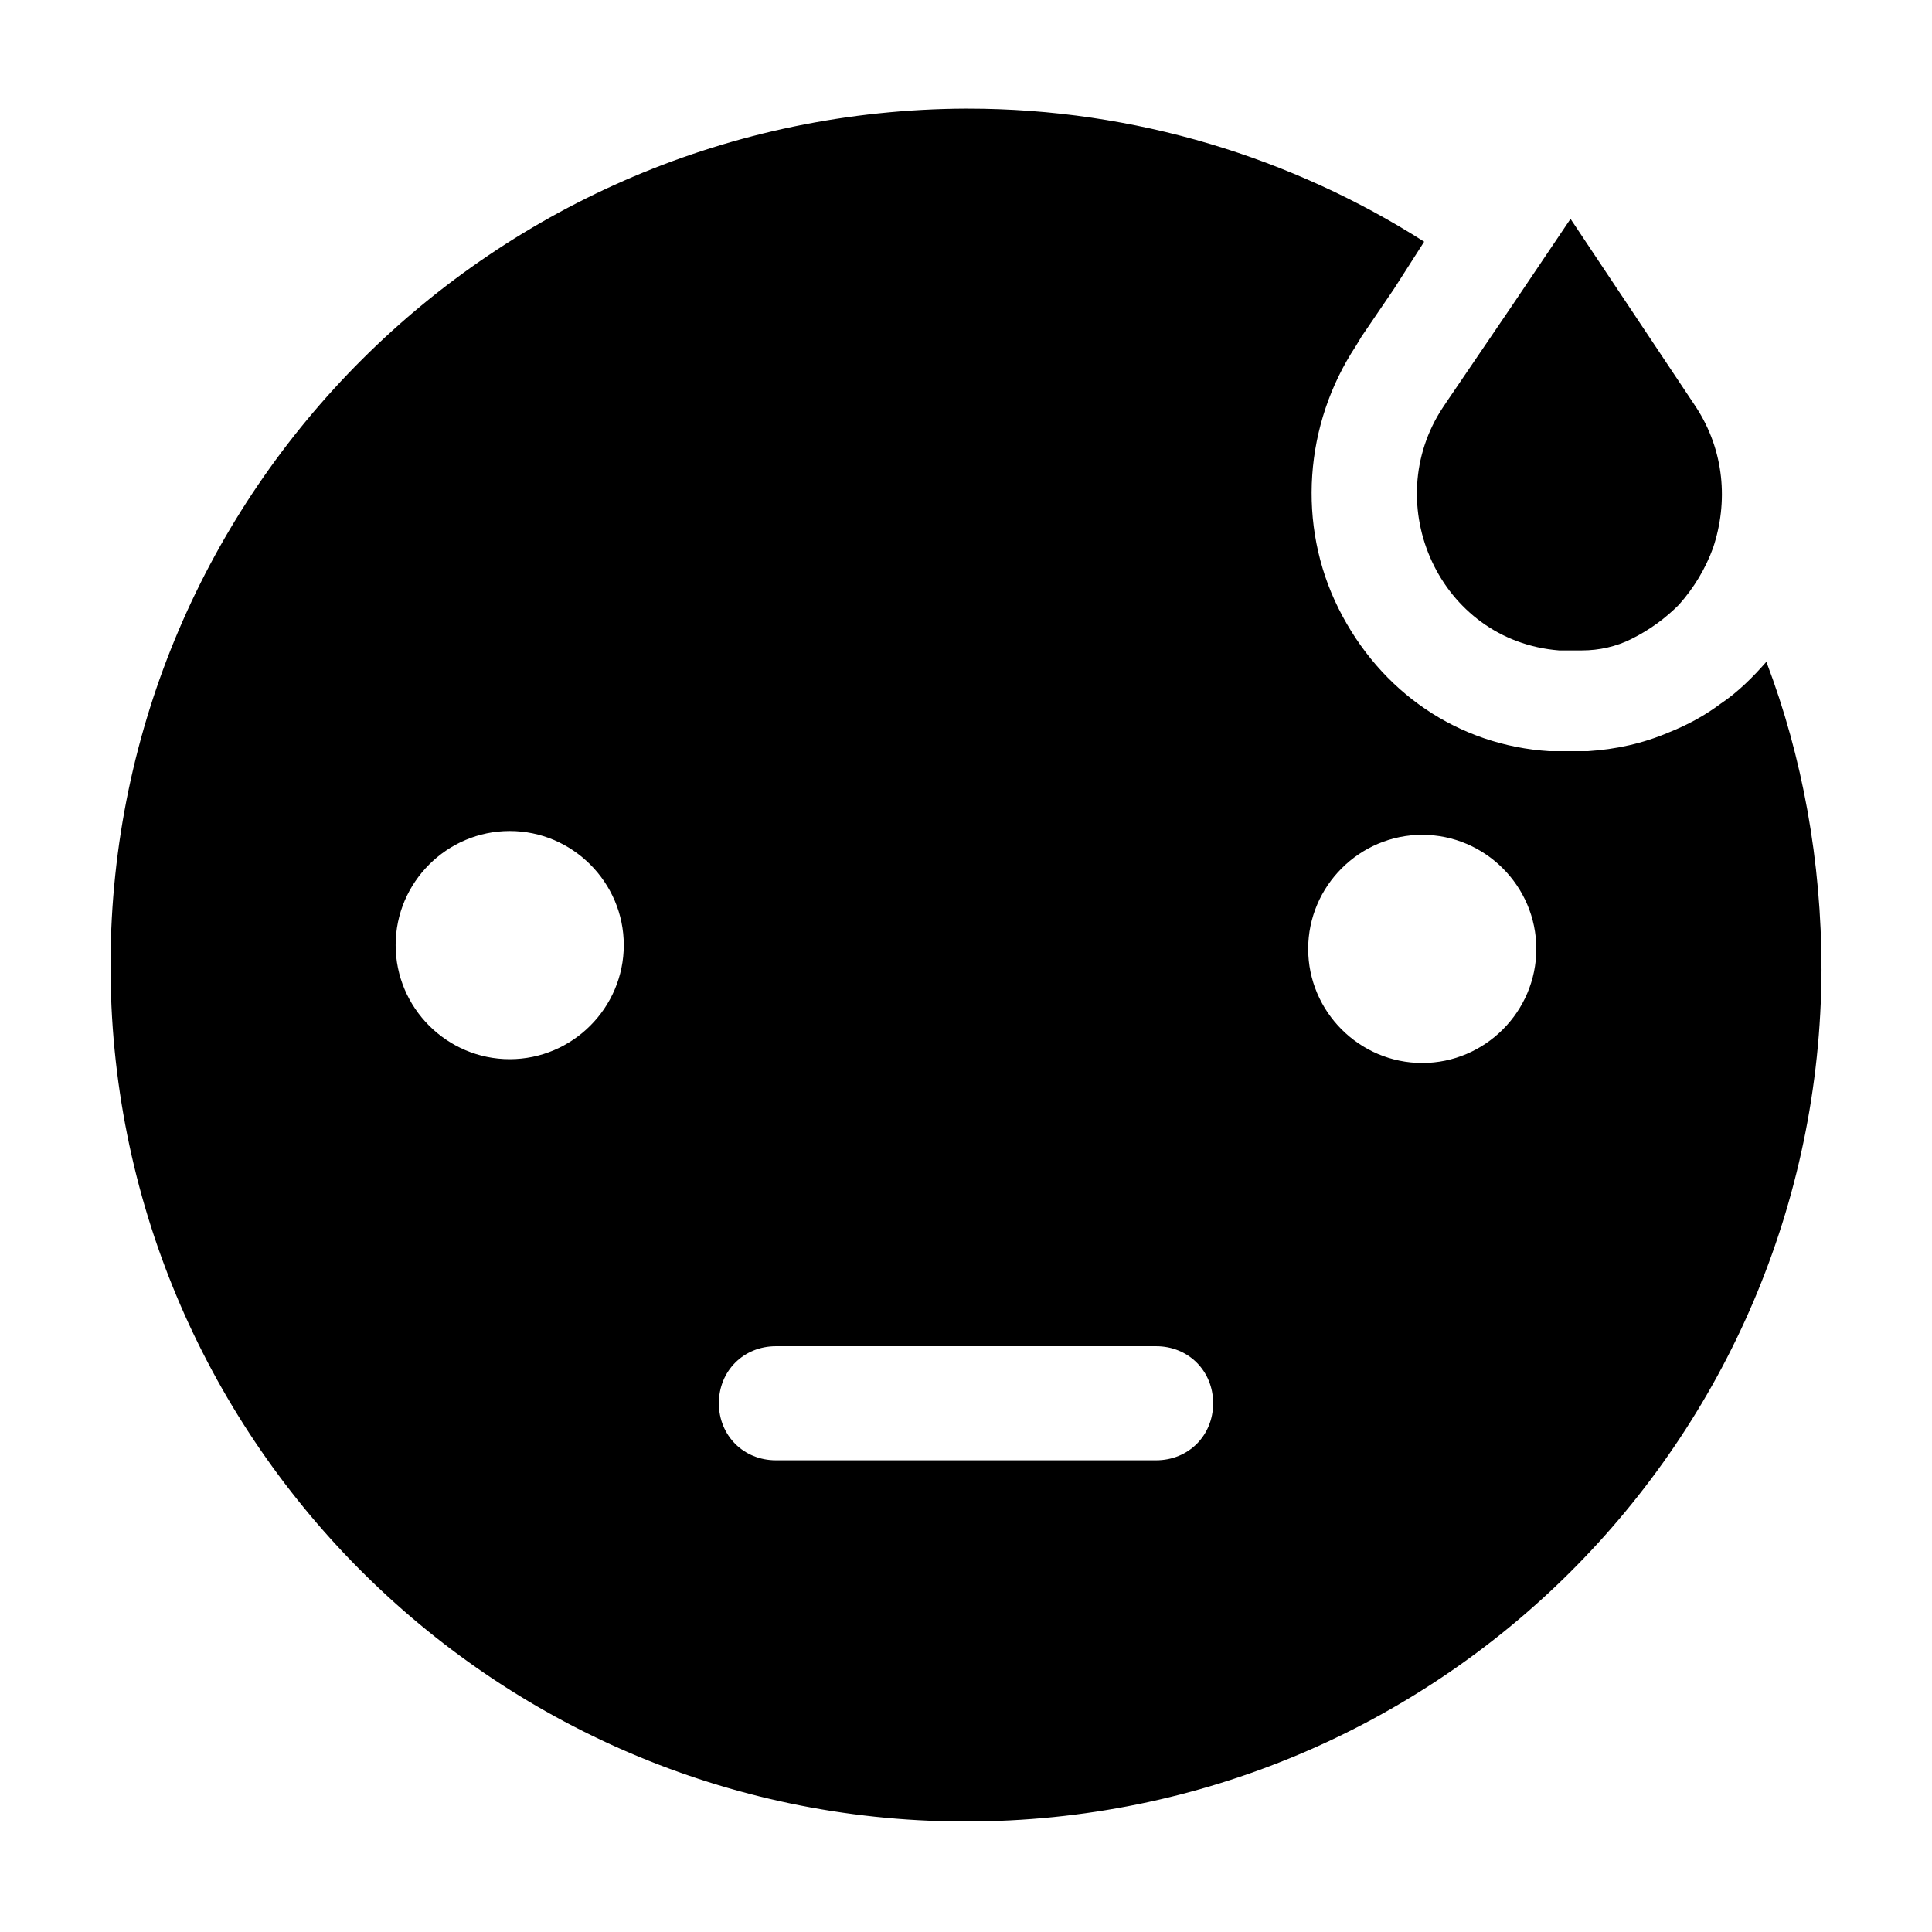 <?xml version="1.0" encoding="UTF-8"?>
<!-- Uploaded to: ICON Repo, www.iconrepo.com, Generator: ICON Repo Mixer Tools -->
<svg fill="#000000" width="800px" height="800px" version="1.1" viewBox="144 144 512 512" xmlns="http://www.w3.org/2000/svg">
 <path d="m612.1 319.39c-3.527 4.031-7.559 8.062-12.09 11.082-4.031 3.023-8.566 5.543-13.602 7.559-7.055 3.023-14.105 4.535-21.664 5.039h-5.039-5.039c-24.184-1.512-44.84-15.617-55.922-37.785-11.082-22.168-9.07-48.871 4.535-69.527l1.512-2.519 8.566-12.594 8.062-12.594c-34.762-22.168-76.578-35.266-120.91-35.266l-0.508-0.004c-124.95 0.504-226.21 101.27-226.71 226.21-0.504 125.45 100.76 227.22 225.71 227.72h1.008c124.95 0 226.21-100.76 226.71-225.71-0.004-28.715-5.039-56.426-14.613-81.613zm-161.72 211.6h-100.76c-8.566 0-15.113-6.551-15.113-15.113 0-8.566 6.551-15.113 15.113-15.113h100.76c8.566 0 15.113 6.551 15.113 15.113 0 8.566-6.547 15.113-15.113 15.113zm-141.07-136.53c0 16.625-13.602 30.23-30.23 30.23-16.625 0-30.23-13.602-30.23-30.23 0-16.625 13.602-30.23 30.23-30.23 16.629 0 30.23 13.605 30.23 30.23zm211.6-29.223c16.625 0 30.23 13.602 30.23 30.23 0 16.625-13.602 30.23-30.23 30.23-16.625 0-30.23-13.602-30.23-30.23 0-16.625 13.602-30.23 30.23-30.23zm5.539-113.36 1.008-1.512 17.133-25.188 15.617-23.176 33.25 49.879c7.559 11.586 8.566 25.191 4.535 37.281-2.016 5.543-5.039 10.578-9.07 15.113-3.527 3.527-7.559 6.551-12.594 9.07-4.031 2.016-8.566 3.023-13.098 3.023h-3.023-3.023c-31.742-2.523-47.863-38.797-30.734-64.492z" fill-rule="evenodd"/>
</svg>